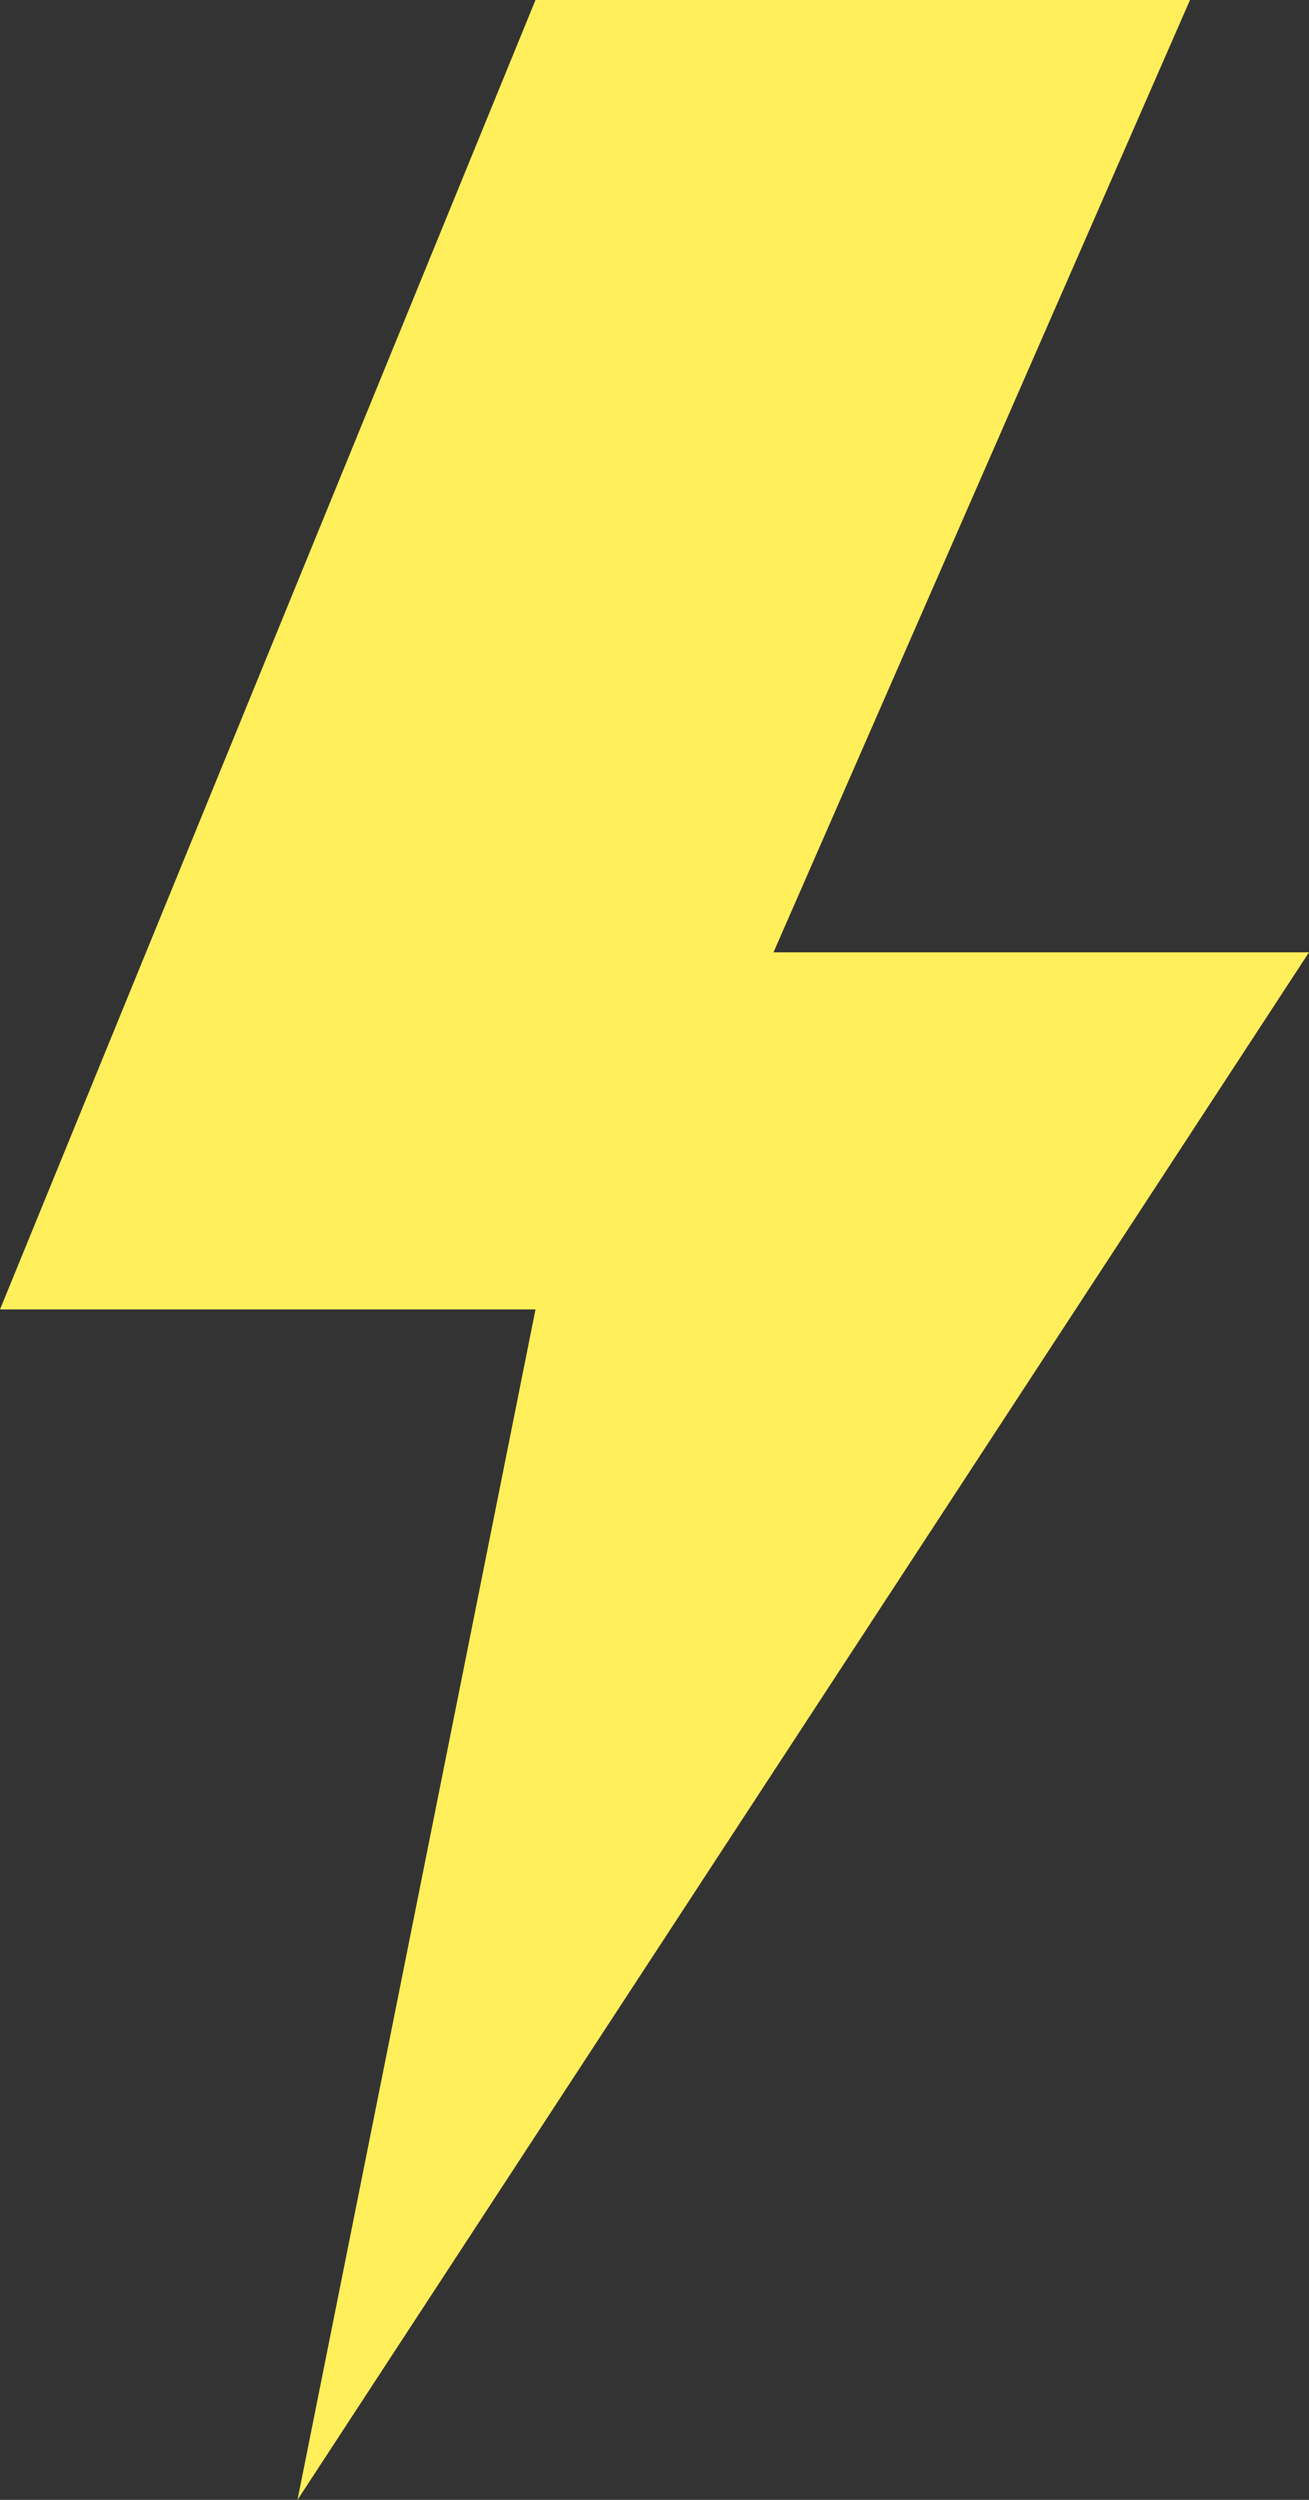 <svg width="11" height="21" viewBox="0 0 11 21" fill="none" xmlns="http://www.w3.org/2000/svg">
    <rect x="0" y="0" width="11" height="21" fill="#333333" stroke="none"/>
    <path d="M10 0H4.5L0 11H4.5L2.5 21L11 8H6.5L10 0Z" fill="#FFEF5A"/>
</svg>
